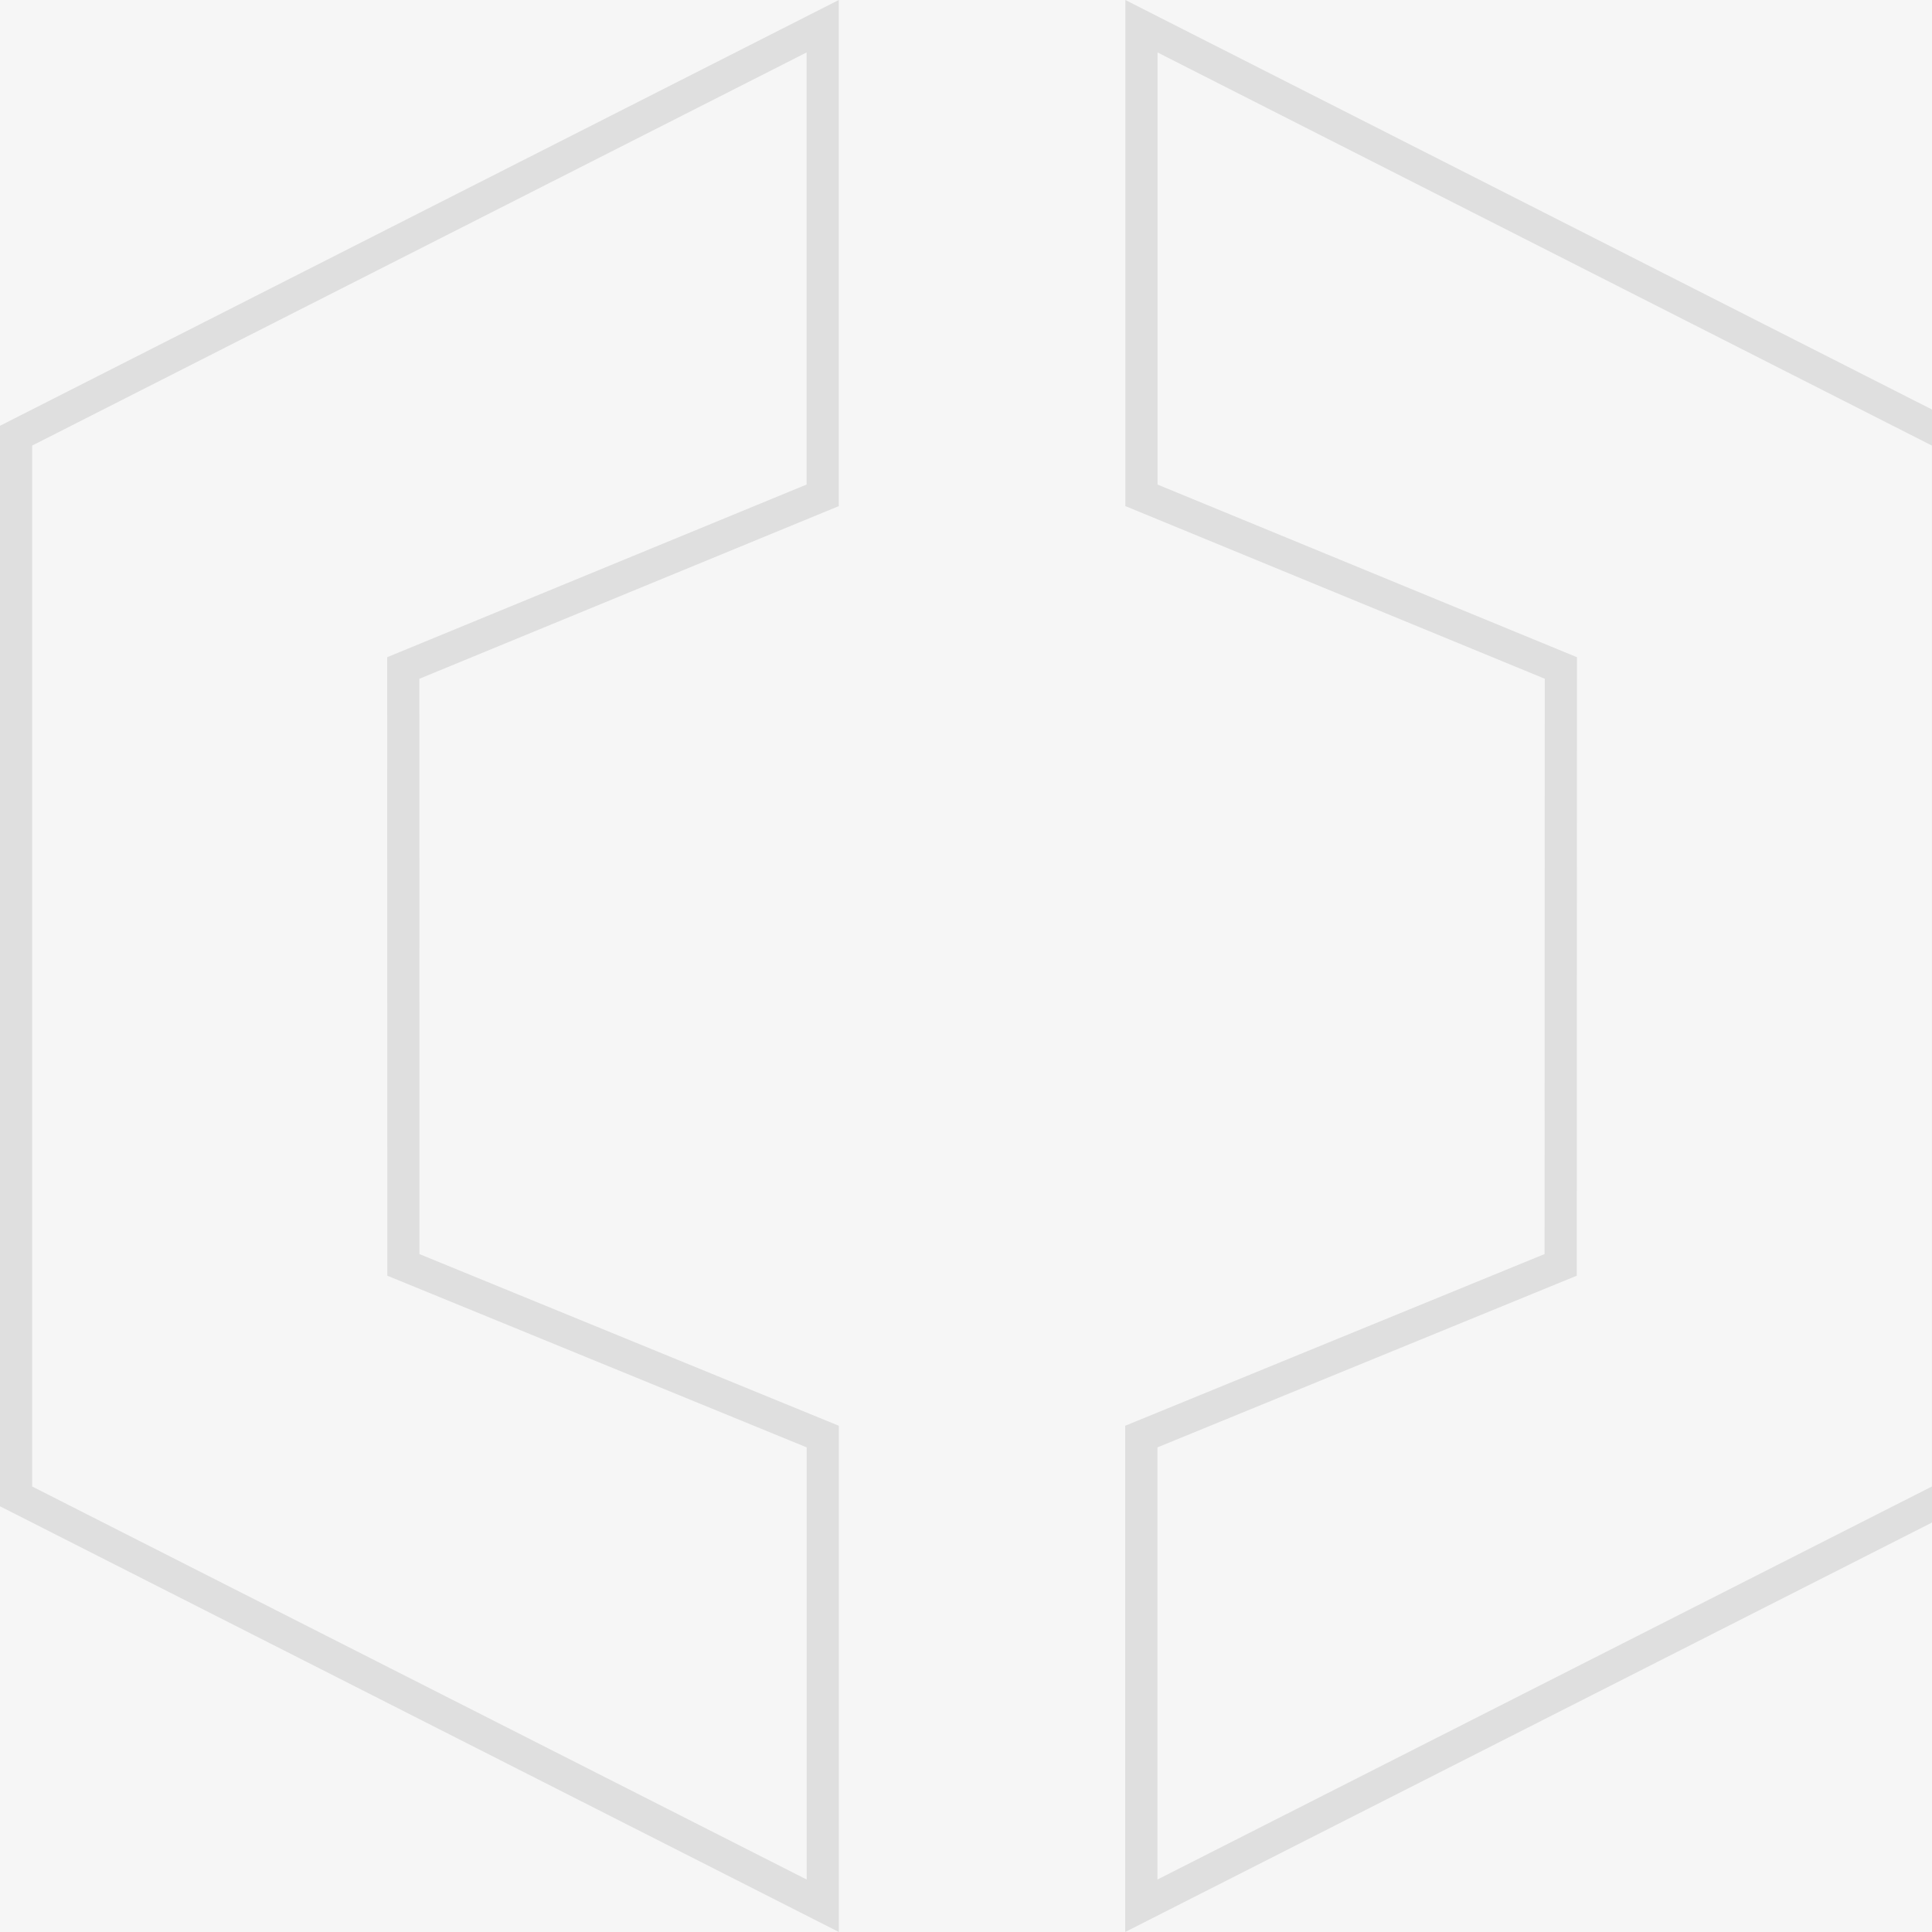 <svg xmlns="http://www.w3.org/2000/svg" xmlns:xlink="http://www.w3.org/1999/xlink" id="Capa_1" x="0px" y="0px" viewBox="0 0 60 60" style="enable-background:new 0 0 60 60;" xml:space="preserve">
<g>
	<rect style="fill:#F6F6F6;" width="60" height="60"></rect>
	<g>
		<path style="fill:#DFDFDF;" d="M35.949,1.629l24.047,12.208v32.328L35.945,58.371V44.95l12.402-5.078l0.621-0.254l0-0.671    l0.006-17.867l0-0.67l-0.62-0.255l-12.406-5.107V1.629 M34.949,0v15.717l13.025,5.362l-0.006,17.867l-13.024,5.332V60    l26.051-13.221V13.223L34.949,0L34.949,0z"></path>
	</g>
	<g>
		<path style="fill:#DFDFDF;" d="M25.049,1.629v13.419l-12.405,5.107l-0.619,0.255l0,0.67l0.003,17.867l0,0.671l0.621,0.254    l12.404,5.078v13.421L1,46.165V13.837L25.049,1.629 M26.049,0L0,13.223v33.556L26.052,60V44.279l-13.025-5.332L13.024,21.08    l13.025-5.362V0L26.049,0z"></path>
	</g>
</g>
</svg>